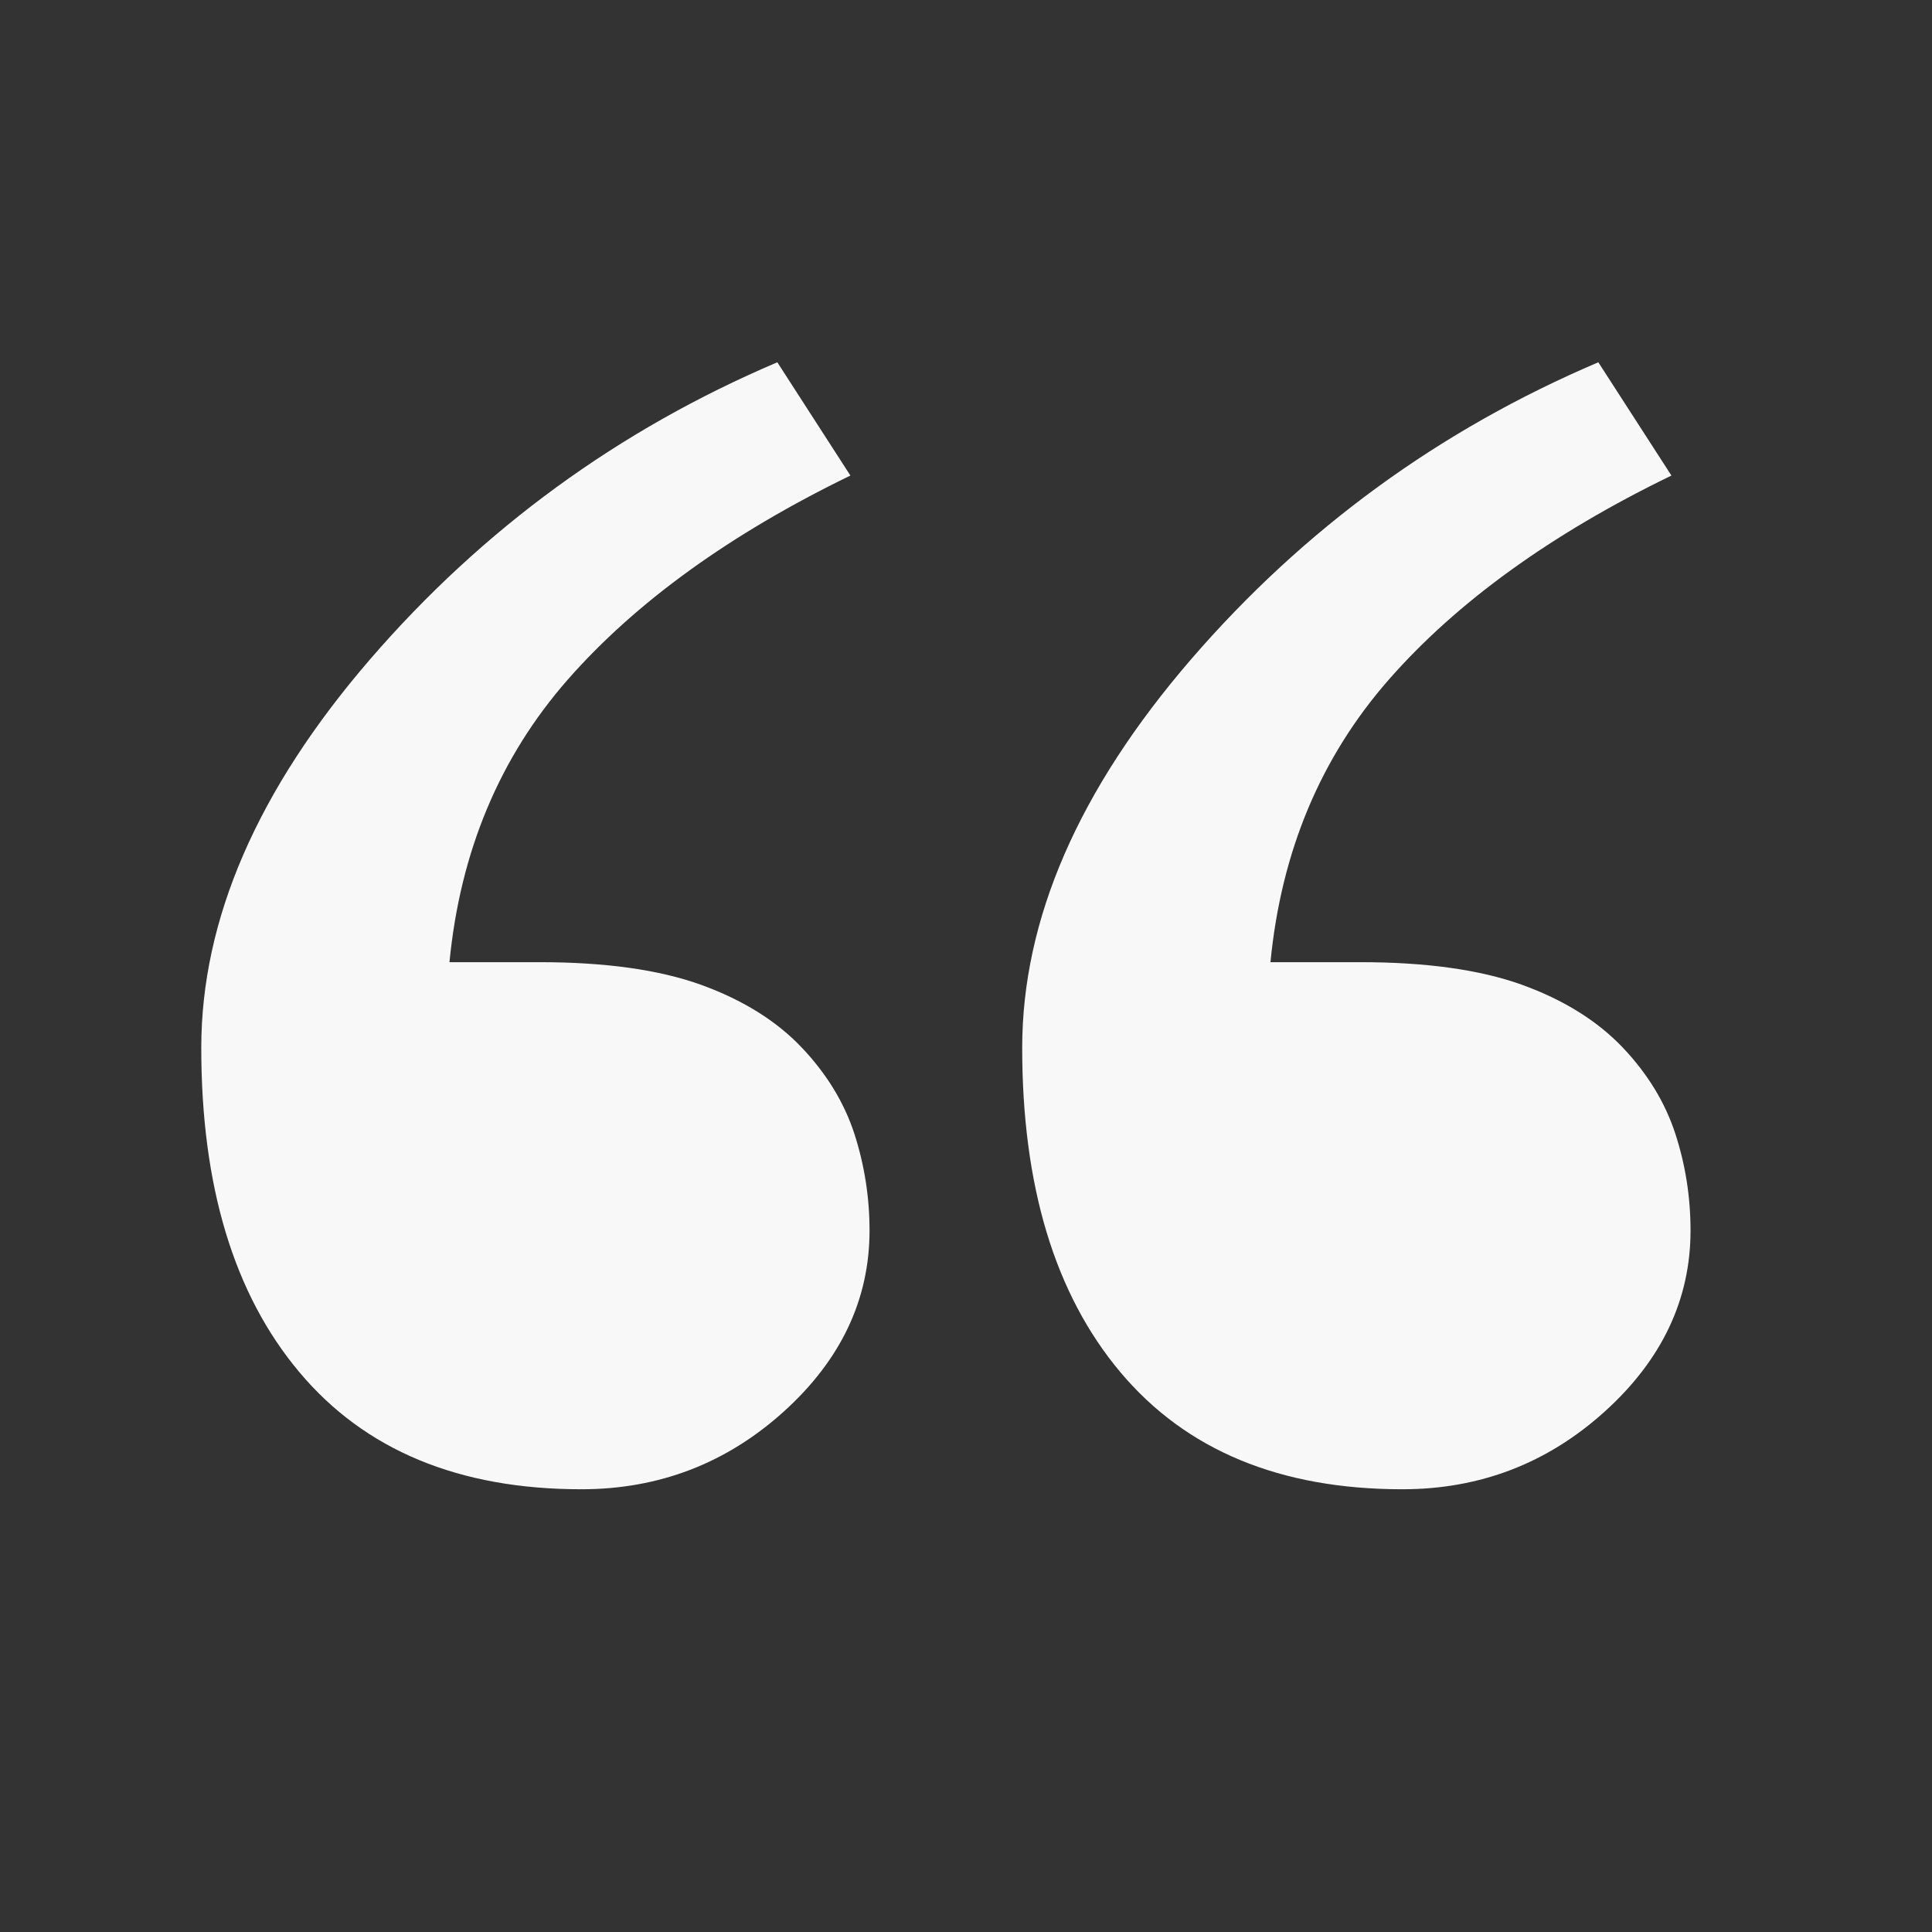 <svg xmlns="http://www.w3.org/2000/svg" fill="none" viewBox="0 0 56 56" height="56" width="56">
<rect x="0" y="0" width="56" height="56" fill="#333333" stroke="none"/>
<path fill="#F8F8F8" d="M48.559 32.858C48.264 31.953 47.755 31.124 47.045 30.373C46.302 29.59 45.326 28.983 44.115 28.544C42.903 28.109 41.346 27.889 39.428 27.889H36.825C37.136 24.685 38.277 21.958 40.251 19.704C42.221 17.457 44.953 15.48 48.447 13.784L46.328 10.501C41.729 12.459 37.794 15.325 34.525 19.109C31.257 22.898 29.629 26.651 29.629 30.373C29.629 34.373 30.573 37.51 32.476 39.775C34.379 42.039 37.104 43.167 40.647 43.167C42.895 43.167 44.849 42.417 46.51 40.918C48.169 39.421 49.001 37.667 49.001 35.668C49.001 34.703 48.855 33.764 48.559 32.858ZM24.763 32.858C24.467 31.953 23.958 31.124 23.248 30.373C22.507 29.59 21.529 28.983 20.317 28.544C19.107 28.109 17.551 27.889 15.632 27.889H13.028C13.339 24.685 14.479 21.958 16.452 19.704C18.424 17.457 21.158 15.48 24.649 13.784L22.531 10.501C17.931 12.459 13.998 15.325 10.728 19.109C7.46 22.898 5.834 26.651 5.834 30.373C5.834 34.373 6.775 37.51 8.679 39.775C10.58 42.039 13.305 43.167 16.851 43.167C19.098 43.167 21.053 42.417 22.715 40.918C24.373 39.421 25.204 37.667 25.204 35.668C25.204 34.703 25.056 33.764 24.763 32.858Z" clip-rule="evenodd" fill-rule="evenodd"></path>
</svg>
